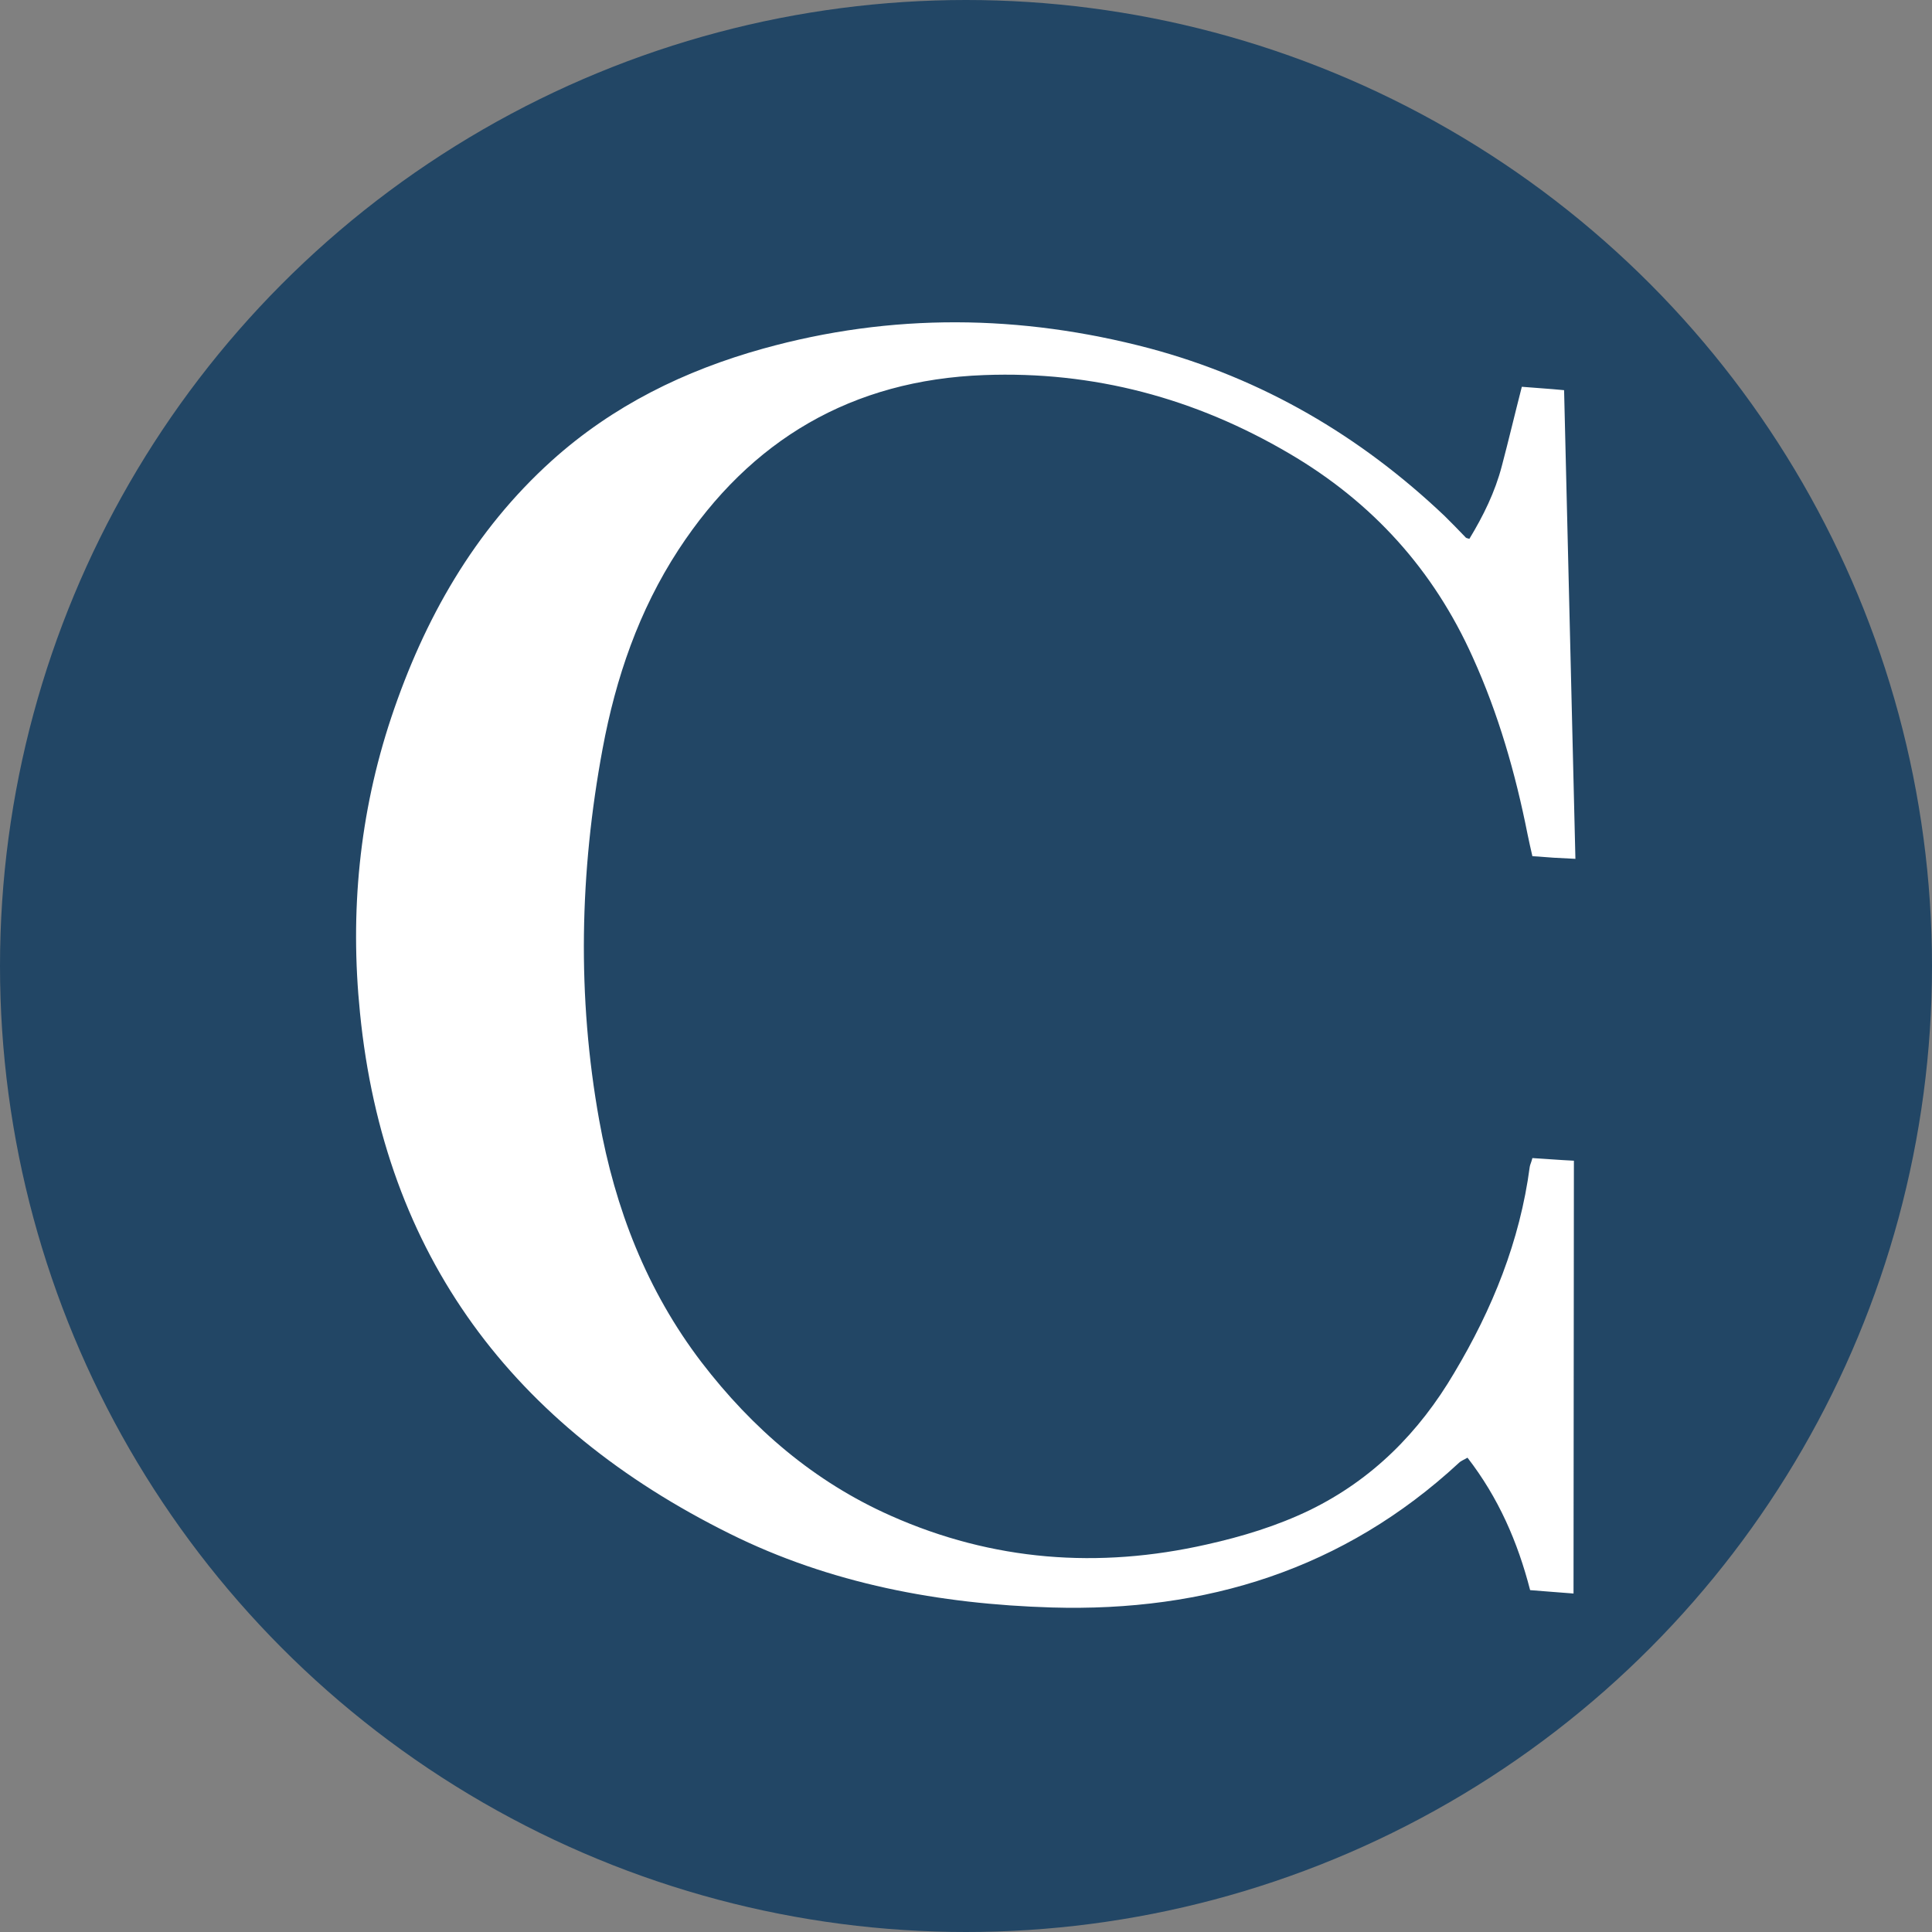 <svg xmlns="http://www.w3.org/2000/svg" xmlns:xlink="http://www.w3.org/1999/xlink" id="Layer_1" x="0px" y="0px" viewBox="0 0 512 512" style="enable-background:new 0 0 512 512;" xml:space="preserve"><rect x="0" y="0" width="512" height="512" fill="#808080" stroke="none"/><style type="text/css">	.st0{fill:#224665;}	.st1{fill:#FFFFFF;}</style><g>	<circle class="st0" cx="256" cy="256" r="256"></circle>	<path class="st1" d="M389.4,142.8c3.7-6.1,6.8-12.4,8.6-19.3c1.8-6.8,3.4-13.6,5.3-21c3.5,0.3,7.1,0.5,11.2,0.9   c1,41.5,2,82.6,3,124.2c-2.3-0.1-4-0.2-5.8-0.3c-1.8-0.1-3.5-0.3-5.6-0.4c-0.5-2.1-0.9-4-1.3-5.9c-3.2-16.1-7.7-31.8-14.5-46.8   c-10.4-23.2-26.6-41.1-48.6-54c-25-14.7-51.9-21.9-80.9-20.8c-35,1.3-61.9,17.1-81,46.3c-10.5,16.1-16.6,33.9-20.1,52.7   c-6.1,32.8-6.8,65.7-0.9,98.5c4.2,23.4,12.6,45.1,27.1,64.1c13.5,17.6,29.9,31.7,50.2,40.7c27,12,55,14.1,83.7,7.6   c9.4-2.1,18.6-4.9,27.3-9.1c16.6-8.1,29-20.6,38.3-36.4c10.1-16.9,17.4-34.9,20-54.6c0.1-0.6,0.4-1.1,0.7-2.3   c3.4,0.2,6.9,0.5,11,0.7c0,38.4-0.1,76.3-0.1,114.7c-4.1-0.3-7.6-0.6-11.5-0.9c-3.3-12.8-8.4-24.5-16.6-35.1   c-0.8,0.5-1.7,0.8-2.3,1.4c-30.5,28.2-67,39.5-107.9,38.3c-29.7-0.9-58.7-6.3-85.4-19.6c-57.2-28.4-91.5-73.5-97.9-138   c-2.7-26.6-0.2-52.8,8.3-78.3c8.7-26,21.9-49.4,42.5-68c16.2-14.6,35.2-23.9,56-29.7c34.1-9.5,68.3-9.1,102.4-0.1   c29.9,8,55.9,23.2,78.3,44.5c1.8,1.8,3.6,3.6,5.4,5.5C388.5,142.6,388.7,142.6,389.4,142.8z"></path></g></svg>